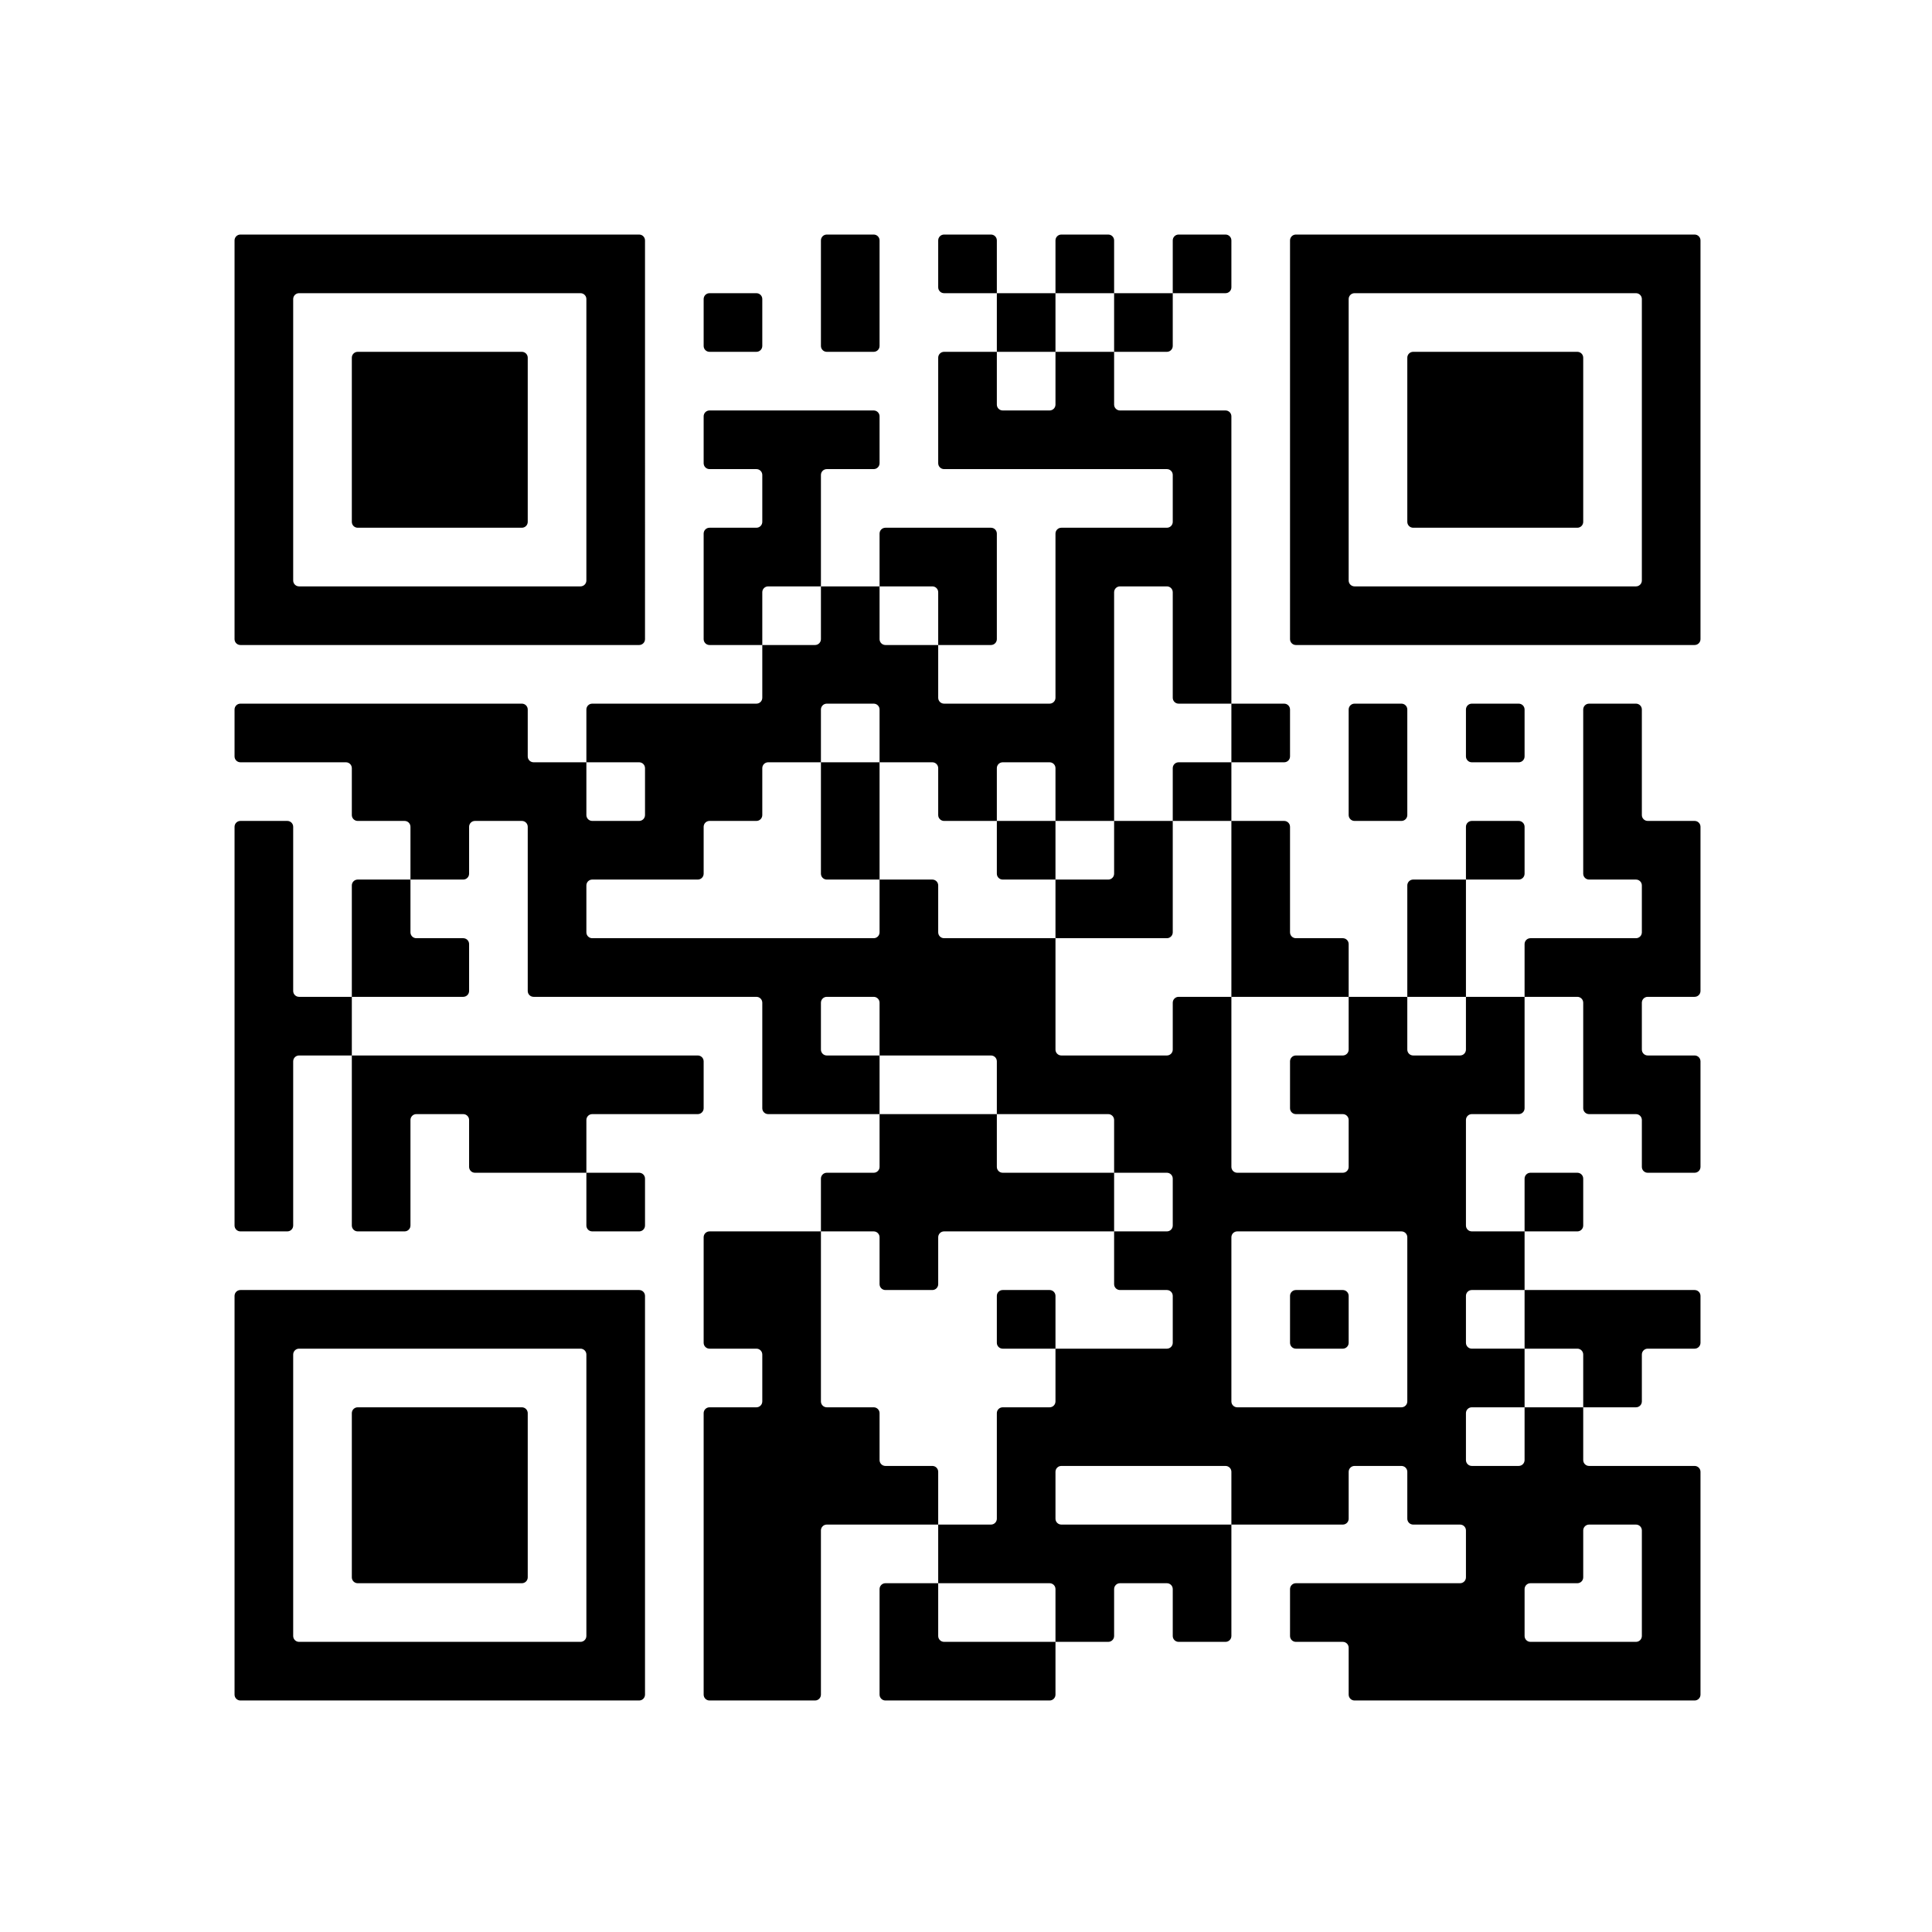 <?xml version="1.0" encoding="UTF-8" standalone="no"?>
<!-- Created with Inkscape (http://www.inkscape.org/) -->

<svg
   width="34.925mm"
   height="34.925mm"
   viewBox="0 0 34.925 34.925"
   version="1.1"
   id="svg5"
   sodipodi:docname="qr-hobby-horses.svg"
   inkscape:version="1.2.2 (732a01da63, 2022-12-09)"
   xmlns:inkscape="http://www.inkscape.org/namespaces/inkscape"
   xmlns:sodipodi="http://sodipodi.sourceforge.net/DTD/sodipodi-0.dtd"
   xmlns="http://www.w3.org/2000/svg"
   xmlns:svg="http://www.w3.org/2000/svg">
  <rect x="0" y="0" width="34.925" height="34.925" fill="#808080" stroke="none"/>
  <sodipodi:namedview
     id="namedview7"
     pagecolor="#ffffff"
     bordercolor="#000000"
     borderopacity="0.25"
     inkscape:showpageshadow="2"
     inkscape:pageopacity="0.0"
     inkscape:pagecheckerboard="0"
     inkscape:deskcolor="#d1d1d1"
     inkscape:document-units="mm"
     showgrid="false"
     inkscape:zoom="0.74564394"
     inkscape:cx="0"
     inkscape:cy="0"
     inkscape:window-width="1920"
     inkscape:window-height="1017"
     inkscape:window-x="1912"
     inkscape:window-y="-8"
     inkscape:window-maximized="1"
     inkscape:current-layer="layer1" />
  <defs
     id="defs2" />
  <g
     inkscape:label="Layer 1"
     inkscape:groupmode="layer"
     id="layer1"
     transform="translate(-48.613,-148.677)">
    <g
       inkscape:label="QR Code: https://hobby-horses.co.uk/"
       transform="matrix(0.265,0,0,0.265,48.613,148.677)"
       id="g194">
      <rect
         x="0"
         y="0"
         width="132"
         height="132"
         style="fill:#ffffff;stroke:none"
         id="rect188" />
      <g
         style="fill:#000000;stroke:none"
         id="g192">
        <path
           d="M 115.6,116 H 92.4 c -0.221,0 -0.4,-0.179 -0.4,-0.4 v -3.2 c 0,-0.221 -0.179,-0.4 -0.4,-0.4 h -3.2 c -0.221,0 -0.4,-0.179 -0.4,-0.4 v -3.2 c 0,-0.221 0.179,-0.4 0.4,-0.4 h 11.2 c 0.221,0 0.4,-0.179 0.4,-0.4 v -3.2 c 0,-0.221 -0.179,-0.4 -0.4,-0.4 h -3.2 c -0.221,0 -0.4,-0.179 -0.4,-0.4 v -3.2 c 0,-0.221 -0.179,-0.4 -0.4,-0.4 h -3.2 c -0.221,0 -0.4,0.179 -0.4,0.4 v 3.2 c 0,0.221 -0.179,0.4 -0.4,0.4 H 84 v -3.6 C 84,100.179 83.821,100 83.6,100 H 72.4 c -0.221,0 -0.4,0.179 -0.4,0.4 v 3.2 c 0,0.221 0.179,0.4 0.4,0.4 H 84 v 7.6 c 0,0.221 -0.179,0.4 -0.4,0.4 h -3.2 c -0.221,0 -0.4,-0.179 -0.4,-0.4 v -3.2 c 0,-0.221 -0.179,-0.4 -0.4,-0.4 h -3.2 c -0.221,0 -0.4,0.179 -0.4,0.4 v 3.2 c 0,0.221 -0.179,0.4 -0.4,0.4 H 72 v -3.6 C 72,108.179 71.821,108 71.6,108 H 64 v -4 h 3.6 c 0.221,0 0.4,-0.179 0.4,-0.4 V 96.4 C 68,96.179 68.179,96 68.4,96 h 3.2 C 71.821,96 72,95.821 72,95.6 V 92 h 7.6 C 79.821,92 80,91.821 80,91.6 V 88.4 C 80,88.179 79.821,88 79.6,88 H 76.4 C 76.179,88 76,87.821 76,87.6 V 84 h 3.6 C 79.821,84 80,83.821 80,83.6 V 80.4 C 80,80.179 79.821,80 79.6,80 H 76 V 76.4 C 76,76.179 75.821,76 75.6,76 H 68 V 72.4 C 68,72.179 67.821,72 67.6,72 H 60 V 68.4 C 60,68.179 59.821,68 59.6,68 H 56.4 C 56.179,68 56,68.179 56,68.4 v 3.2 c 0,0.221 0.179,0.4 0.4,0.4 H 60 v 4 H 52.4 C 52.179,76 52,75.821 52,75.6 V 68.4 C 52,68.179 51.821,68 51.6,68 H 36.4 C 36.179,68 36,67.821 36,67.6 V 56.4 C 36,56.179 35.821,56 35.6,56 H 32.4 C 32.179,56 32,56.179 32,56.4 v 3.2 C 32,59.821 31.821,60 31.6,60 H 28 V 56.4 C 28,56.179 27.821,56 27.6,56 H 24.4 C 24.179,56 24,55.821 24,55.6 V 52.4 C 24,52.179 23.821,52 23.6,52 H 16.4 C 16.179,52 16,51.821 16,51.6 V 48.4 C 16,48.179 16.179,48 16.4,48 h 19.2 c 0.221,0 0.4,0.179 0.4,0.4 v 3.2 c 0,0.221 0.179,0.4 0.4,0.4 H 40 v 3.6 c 0,0.221 0.179,0.4 0.4,0.4 h 3.2 C 43.821,56 44,55.821 44,55.6 V 52.4 C 44,52.179 43.821,52 43.6,52 H 40 V 48.4 C 40,48.179 40.179,48 40.4,48 H 51.6 C 51.821,48 52,47.821 52,47.6 V 44 h 3.6 C 55.821,44 56,43.821 56,43.6 V 40 h 4 v 3.6 c 0,0.221 0.179,0.4 0.4,0.4 H 64 v 3.6 c 0,0.221 0.179,0.4 0.4,0.4 h 7.2 C 71.821,48 72,47.821 72,47.6 V 36.4 C 72,36.179 72.179,36 72.4,36 h 7.2 C 79.821,36 80,35.821 80,35.6 V 32.4 C 80,32.179 79.821,32 79.6,32 H 64.4 C 64.179,32 64,31.821 64,31.6 V 24.4 C 64,24.179 64.179,24 64.4,24 H 68 v 3.6 c 0,0.221 0.179,0.4 0.4,0.4 h 3.2 C 71.821,28 72,27.821 72,27.6 V 24 h 4 v 3.6 c 0,0.221 0.179,0.4 0.4,0.4 h 7.2 c 0.221,0 0.4,0.179 0.4,0.4 V 48 H 80.4 C 80.179,48 80,47.821 80,47.6 V 40.4 C 80,40.179 79.821,40 79.6,40 H 76.4 C 76.179,40 76,40.179 76,40.4 V 56 H 72 V 52.4 C 72,52.179 71.821,52 71.6,52 H 68.4 C 68.179,52 68,52.179 68,52.4 V 56 H 64.4 C 64.179,56 64,55.821 64,55.6 V 52.4 C 64,52.179 63.821,52 63.6,52 H 60 V 48.4 C 60,48.179 59.821,48 59.6,48 H 56.4 C 56.179,48 56,48.179 56,48.4 V 52 H 52.4 C 52.179,52 52,52.179 52,52.4 v 3.2 C 52,55.821 51.821,56 51.6,56 H 48.4 C 48.179,56 48,56.179 48,56.4 v 3.2 C 48,59.821 47.821,60 47.6,60 H 40.4 C 40.179,60 40,60.179 40,60.4 v 3.2 c 0,0.221 0.179,0.4 0.4,0.4 H 59.6 C 59.821,64 60,63.821 60,63.6 V 60 h 3.6 c 0.221,0 0.4,0.179 0.4,0.4 v 3.2 c 0,0.221 0.179,0.4 0.4,0.4 H 72 v 7.6 c 0,0.221 0.179,0.4 0.4,0.4 h 7.2 C 79.821,72 80,71.821 80,71.6 V 68.4 C 80,68.179 80.179,68 80.4,68 H 84 v 11.6 c 0,0.221 0.179,0.4 0.4,0.4 h 7.2 C 91.821,80 92,79.821 92,79.6 V 76.4 C 92,76.179 91.821,76 91.6,76 H 88.4 C 88.179,76 88,75.821 88,75.6 V 72.4 C 88,72.179 88.179,72 88.4,72 h 3.2 C 91.821,72 92,71.821 92,71.6 V 68 h 4 v 3.6 c 0,0.221 0.179,0.4 0.4,0.4 h 3.2 c 0.221,0 0.4,-0.179 0.4,-0.4 V 68 h 4 v 7.6 c 0,0.221 -0.179,0.4 -0.4,0.4 h -3.2 c -0.221,0 -0.4,0.179 -0.4,0.4 v 7.2 c 0,0.221 0.179,0.4 0.4,0.4 h 3.6 v 4 h -3.6 c -0.221,0 -0.4,0.179 -0.4,0.4 v 3.2 c 0,0.221 0.179,0.4 0.4,0.4 h 3.6 v 4 h -3.6 c -0.221,0 -0.4,0.179 -0.4,0.4 v 3.2 c 0,0.221 0.179,0.4 0.4,0.4 h 3.2 c 0.221,0 0.4,-0.179 0.4,-0.4 V 96 h 4 v 3.6 c 0,0.221 0.179,0.4 0.4,0.4 h 7.2 c 0.221,0 0.4,0.179 0.4,0.4 v 15.2 c 0,0.221 -0.179,0.4 -0.4,0.4 z m -44,0 H 60.4 c -0.221,0 -0.4,-0.179 -0.4,-0.4 v -7.2 c 0,-0.221 0.179,-0.4 0.4,-0.4 H 64 v 3.6 c 0,0.221 0.179,0.4 0.4,0.4 H 72 v 3.6 c 0,0.221 -0.179,0.4 -0.4,0.4 z m -16,0 H 48.4 C 48.179,116 48,115.821 48,115.6 V 96.4 C 48,96.179 48.179,96 48.4,96 h 3.2 C 51.821,96 52,95.821 52,95.6 V 92.4 C 52,92.179 51.821,92 51.6,92 H 48.4 C 48.179,92 48,91.821 48,91.6 V 84.4 C 48,84.179 48.179,84 48.4,84 H 56 v 11.6 c 0,0.221 0.179,0.4 0.4,0.4 h 3.2 c 0.221,0 0.4,0.179 0.4,0.4 v 3.2 c 0,0.221 0.179,0.4 0.4,0.4 h 3.2 c 0.221,0 0.4,0.179 0.4,0.4 v 3.6 h -7.6 c -0.221,0 -0.4,0.179 -0.4,0.4 v 11.2 c 0,0.221 -0.179,0.4 -0.4,0.4 z m -12,0 H 16.4 C 16.179,116 16,115.821 16,115.6 V 88.4 C 16,88.179 16.179,88 16.4,88 h 27.2 c 0.221,0 0.4,0.179 0.4,0.4 v 27.2 c 0,0.221 -0.179,0.4 -0.4,0.4 z m 68.4,-4.4 v -7.2 c 0,-0.221 -0.179,-0.4 -0.4,-0.4 h -3.2 c -0.221,0 -0.4,0.179 -0.4,0.4 v 3.2 c 0,0.221 -0.179,0.4 -0.4,0.4 h -3.2 c -0.221,0 -0.4,0.179 -0.4,0.4 v 3.2 c 0,0.221 0.179,0.4 0.4,0.4 h 7.2 c 0.221,0 0.4,-0.179 0.4,-0.4 z m -72,0 V 92.4 C 40,92.179 39.821,92 39.6,92 H 20.4 C 20.179,92 20,92.179 20,92.4 v 19.2 c 0,0.221 0.179,0.4 0.4,0.4 h 19.2 c 0.221,0 0.4,-0.179 0.4,-0.4 z M 35.6,108 H 24.4 C 24.179,108 24,107.821 24,107.6 V 96.4 C 24,96.179 24.179,96 24.4,96 h 11.2 c 0.221,0 0.4,0.179 0.4,0.4 v 11.2 c 0,0.221 -0.179,0.4 -0.4,0.4 z m 76,-12 H 108 V 92.4 C 108,92.179 107.821,92 107.6,92 H 104 v -4 h 11.6 c 0.221,0 0.4,0.179 0.4,0.4 v 3.2 c 0,0.221 -0.179,0.4 -0.4,0.4 h -3.2 c -0.221,0 -0.4,0.179 -0.4,0.4 v 3.2 c 0,0.221 -0.179,0.4 -0.4,0.4 z M 96,95.6 V 84.4 C 96,84.179 95.821,84 95.6,84 H 84.4 C 84.179,84 84,84.179 84,84.4 v 11.2 c 0,0.221 0.179,0.4 0.4,0.4 H 95.6 C 95.821,96 96,95.821 96,95.6 Z M 91.6,92 H 88.4 C 88.179,92 88,91.821 88,91.6 V 88.4 C 88,88.179 88.179,88 88.4,88 h 3.2 c 0.221,0 0.4,0.179 0.4,0.4 v 3.2 c 0,0.221 -0.179,0.4 -0.4,0.4 z m -20,0 H 68.4 C 68.179,92 68,91.821 68,91.6 V 88.4 C 68,88.179 68.179,88 68.4,88 h 3.2 c 0.221,0 0.4,0.179 0.4,0.4 V 92 Z m -8,-4 H 60.4 C 60.179,88 60,87.821 60,87.6 V 84.4 C 60,84.179 59.821,84 59.6,84 H 56 V 80.4 C 56,80.179 56.179,80 56.4,80 h 3.2 C 59.821,80 60,79.821 60,79.6 V 76 h 8 v 3.6 c 0,0.221 0.179,0.4 0.4,0.4 H 76 v 4 H 64.4 C 64.179,84 64,84.179 64,84.4 v 3.2 c 0,0.221 -0.179,0.4 -0.4,0.4 z m 44,-4 H 104 v -3.6 c 0,-0.221 0.179,-0.4 0.4,-0.4 h 3.2 c 0.221,0 0.4,0.179 0.4,0.4 v 3.2 c 0,0.221 -0.179,0.4 -0.4,0.4 z m -64,0 H 40.4 C 40.179,84 40,83.821 40,83.6 V 80 h 3.6 c 0.221,0 0.4,0.179 0.4,0.4 v 3.2 c 0,0.221 -0.179,0.4 -0.4,0.4 z m -16,0 H 24.4 C 24.179,84 24,83.821 24,83.6 V 72 h 23.6 c 0.221,0 0.4,0.179 0.4,0.4 v 3.2 C 48,75.821 47.821,76 47.6,76 H 40.4 C 40.179,76 40,76.179 40,76.4 V 80 H 32.4 C 32.179,80 32,79.821 32,79.6 V 76.4 C 32,76.179 31.821,76 31.6,76 H 28.4 C 28.179,76 28,76.179 28,76.4 v 7.2 c 0,0.221 -0.179,0.4 -0.4,0.4 z m -8,0 H 16.4 C 16.179,84 16,83.821 16,83.6 V 56.4 C 16,56.179 16.179,56 16.4,56 h 3.2 c 0.221,0 0.4,0.179 0.4,0.4 v 11.2 c 0,0.221 0.179,0.4 0.4,0.4 H 24 v 4 H 20.4 C 20.179,72 20,72.179 20,72.4 v 11.2 c 0,0.221 -0.179,0.4 -0.4,0.4 z m 96,-4 h -3.2 c -0.221,0 -0.4,-0.179 -0.4,-0.4 v -3.2 c 0,-0.221 -0.179,-0.4 -0.4,-0.4 h -3.2 C 108.179,76 108,75.821 108,75.6 V 68.4 C 108,68.179 107.821,68 107.6,68 H 104 v -3.6 c 0,-0.221 0.179,-0.4 0.4,-0.4 h 7.2 c 0.221,0 0.4,-0.179 0.4,-0.4 v -3.2 c 0,-0.221 -0.179,-0.4 -0.4,-0.4 h -3.2 C 108.179,60 108,59.821 108,59.6 V 48.4 c 0,-0.221 0.179,-0.4 0.4,-0.4 h 3.2 c 0.221,0 0.4,0.179 0.4,0.4 v 7.2 c 0,0.221 0.179,0.4 0.4,0.4 h 3.2 c 0.221,0 0.4,0.179 0.4,0.4 v 11.2 c 0,0.221 -0.179,0.4 -0.4,0.4 h -3.2 c -0.221,0 -0.4,0.179 -0.4,0.4 v 3.2 c 0,0.221 0.179,0.4 0.4,0.4 h 3.2 c 0.221,0 0.4,0.179 0.4,0.4 v 7.2 c 0,0.221 -0.179,0.4 -0.4,0.4 z M 99.6,68 H 96 V 60.4 C 96,60.179 96.179,60 96.4,60 h 3.6 v 8 z m -8,0 H 84 V 56 h 3.6 c 0.221,0 0.4,0.179 0.4,0.4 v 7.2 c 0,0.221 0.179,0.4 0.4,0.4 h 3.2 c 0.221,0 0.4,0.179 0.4,0.4 V 68 Z m -60,0 H 24 V 60.4 C 24,60.179 24.179,60 24.4,60 H 28 v 3.6 c 0,0.221 0.179,0.4 0.4,0.4 h 3.2 c 0.221,0 0.4,0.179 0.4,0.4 v 3.2 c 0,0.221 -0.179,0.4 -0.4,0.4 z m 48,-4 H 72 v -4 h 3.6 C 75.821,60 76,59.821 76,59.6 V 56 h 4 v 7.6 c 0,0.221 -0.179,0.4 -0.4,0.4 z m 24,-4 H 100 v -3.6 c 0,-0.221 0.179,-0.4 0.4,-0.4 h 3.2 c 0.221,0 0.4,0.179 0.4,0.4 v 3.2 c 0,0.221 -0.179,0.4 -0.4,0.4 z m -32,0 H 68.4 C 68.179,60 68,59.821 68,59.6 V 56 h 4 v 4 z m -12,0 H 56.4 C 56.179,60 56,59.821 56,59.6 V 52 h 4 v 8 z m 36,-4 H 92.4 C 92.179,56 92,55.821 92,55.6 V 48.4 C 92,48.179 92.179,48 92.4,48 h 3.2 c 0.221,0 0.4,0.179 0.4,0.4 v 7.2 c 0,0.221 -0.179,0.4 -0.4,0.4 z m -12,0 H 80 V 52.4 C 80,52.179 80.179,52 80.4,52 H 84 v 4 z m 20,-4 h -3.2 c -0.221,0 -0.4,-0.179 -0.4,-0.4 v -3.2 c 0,-0.221 0.179,-0.4 0.4,-0.4 h 3.2 c 0.221,0 0.4,0.179 0.4,0.4 v 3.2 c 0,0.221 -0.179,0.4 -0.4,0.4 z m -16,0 H 84 v -4 h 3.6 c 0.221,0 0.4,0.179 0.4,0.4 v 3.2 c 0,0.221 -0.179,0.4 -0.4,0.4 z m 28,-8 H 88.4 C 88.179,44 88,43.821 88,43.6 V 16.4 C 88,16.179 88.179,16 88.4,16 h 27.2 c 0.221,0 0.4,0.179 0.4,0.4 v 27.2 c 0,0.221 -0.179,0.4 -0.4,0.4 z m -48,0 H 64 V 40.4 C 64,40.179 63.821,40 63.6,40 H 60 V 36.4 C 60,36.179 60.179,36 60.4,36 h 7.2 c 0.221,0 0.4,0.179 0.4,0.4 v 7.2 c 0,0.221 -0.179,0.4 -0.4,0.4 z m -16,0 H 48.4 C 48.179,44 48,43.821 48,43.6 V 36.4 C 48,36.179 48.179,36 48.4,36 h 3.2 C 51.821,36 52,35.821 52,35.6 V 32.4 C 52,32.179 51.821,32 51.6,32 H 48.4 C 48.179,32 48,31.821 48,31.6 V 28.4 C 48,28.179 48.179,28 48.4,28 h 11.2 c 0.221,0 0.4,0.179 0.4,0.4 v 3.2 C 60,31.821 59.821,32 59.6,32 H 56.4 C 56.179,32 56,32.179 56,32.4 V 40 H 52.4 C 52.179,40 52,40.179 52,40.4 V 44 Z m -8,0 H 16.4 C 16.179,44 16,43.821 16,43.6 V 16.4 C 16,16.179 16.179,16 16.4,16 h 27.2 c 0.221,0 0.4,0.179 0.4,0.4 V 43.6 C 44,43.821 43.821,44 43.6,44 Z M 112,39.6 V 20.4 C 112,20.179 111.821,20 111.6,20 H 92.4 C 92.179,20 92,20.179 92,20.4 v 19.2 c 0,0.221 0.179,0.4 0.4,0.4 h 19.2 c 0.221,0 0.4,-0.179 0.4,-0.4 z m -72,0 V 20.4 C 40,20.179 39.821,20 39.6,20 H 20.4 C 20.179,20 20,20.179 20,20.4 v 19.2 c 0,0.221 0.179,0.4 0.4,0.4 H 39.6 C 39.821,40 40,39.821 40,39.6 Z M 107.6,36 H 96.4 C 96.179,36 96,35.821 96,35.6 V 24.4 C 96,24.179 96.179,24 96.4,24 h 11.2 c 0.221,0 0.4,0.179 0.4,0.4 v 11.2 c 0,0.221 -0.179,0.4 -0.4,0.4 z m -72,0 H 24.4 C 24.179,36 24,35.821 24,35.6 V 24.4 C 24,24.179 24.179,24 24.4,24 h 11.2 c 0.221,0 0.4,0.179 0.4,0.4 v 11.2 c 0,0.221 -0.179,0.4 -0.4,0.4 z m 44,-12 H 76 v -4 h 4 v 3.6 c 0,0.221 -0.179,0.4 -0.4,0.4 z m -8,0 H 68 v -4 h 4 v 4 z m -12,0 H 56.4 C 56.179,24 56,23.821 56,23.6 V 16.4 C 56,16.179 56.179,16 56.4,16 h 3.2 c 0.221,0 0.4,0.179 0.4,0.4 v 7.2 c 0,0.221 -0.179,0.4 -0.4,0.4 z m -8,0 H 48.4 C 48.179,24 48,23.821 48,23.6 V 20.4 C 48,20.179 48.179,20 48.4,20 h 3.2 c 0.221,0 0.4,0.179 0.4,0.4 v 3.2 c 0,0.221 -0.179,0.4 -0.4,0.4 z m 32,-4 H 80 V 16.4 C 80,16.179 80.179,16 80.4,16 h 3.2 c 0.221,0 0.4,0.179 0.4,0.4 v 3.2 c 0,0.221 -0.179,0.4 -0.4,0.4 z m -8,0 H 72 V 16.4 C 72,16.179 72.179,16 72.4,16 h 3.2 c 0.221,0 0.4,0.179 0.4,0.4 V 20 Z m -8,0 H 64.4 C 64.179,20 64,19.821 64,19.6 V 16.4 C 64,16.179 64.179,16 64.4,16 h 3.2 c 0.221,0 0.4,0.179 0.4,0.4 V 20 Z"
           id="path190" />
      </g>
    </g>
  </g>
</svg>
